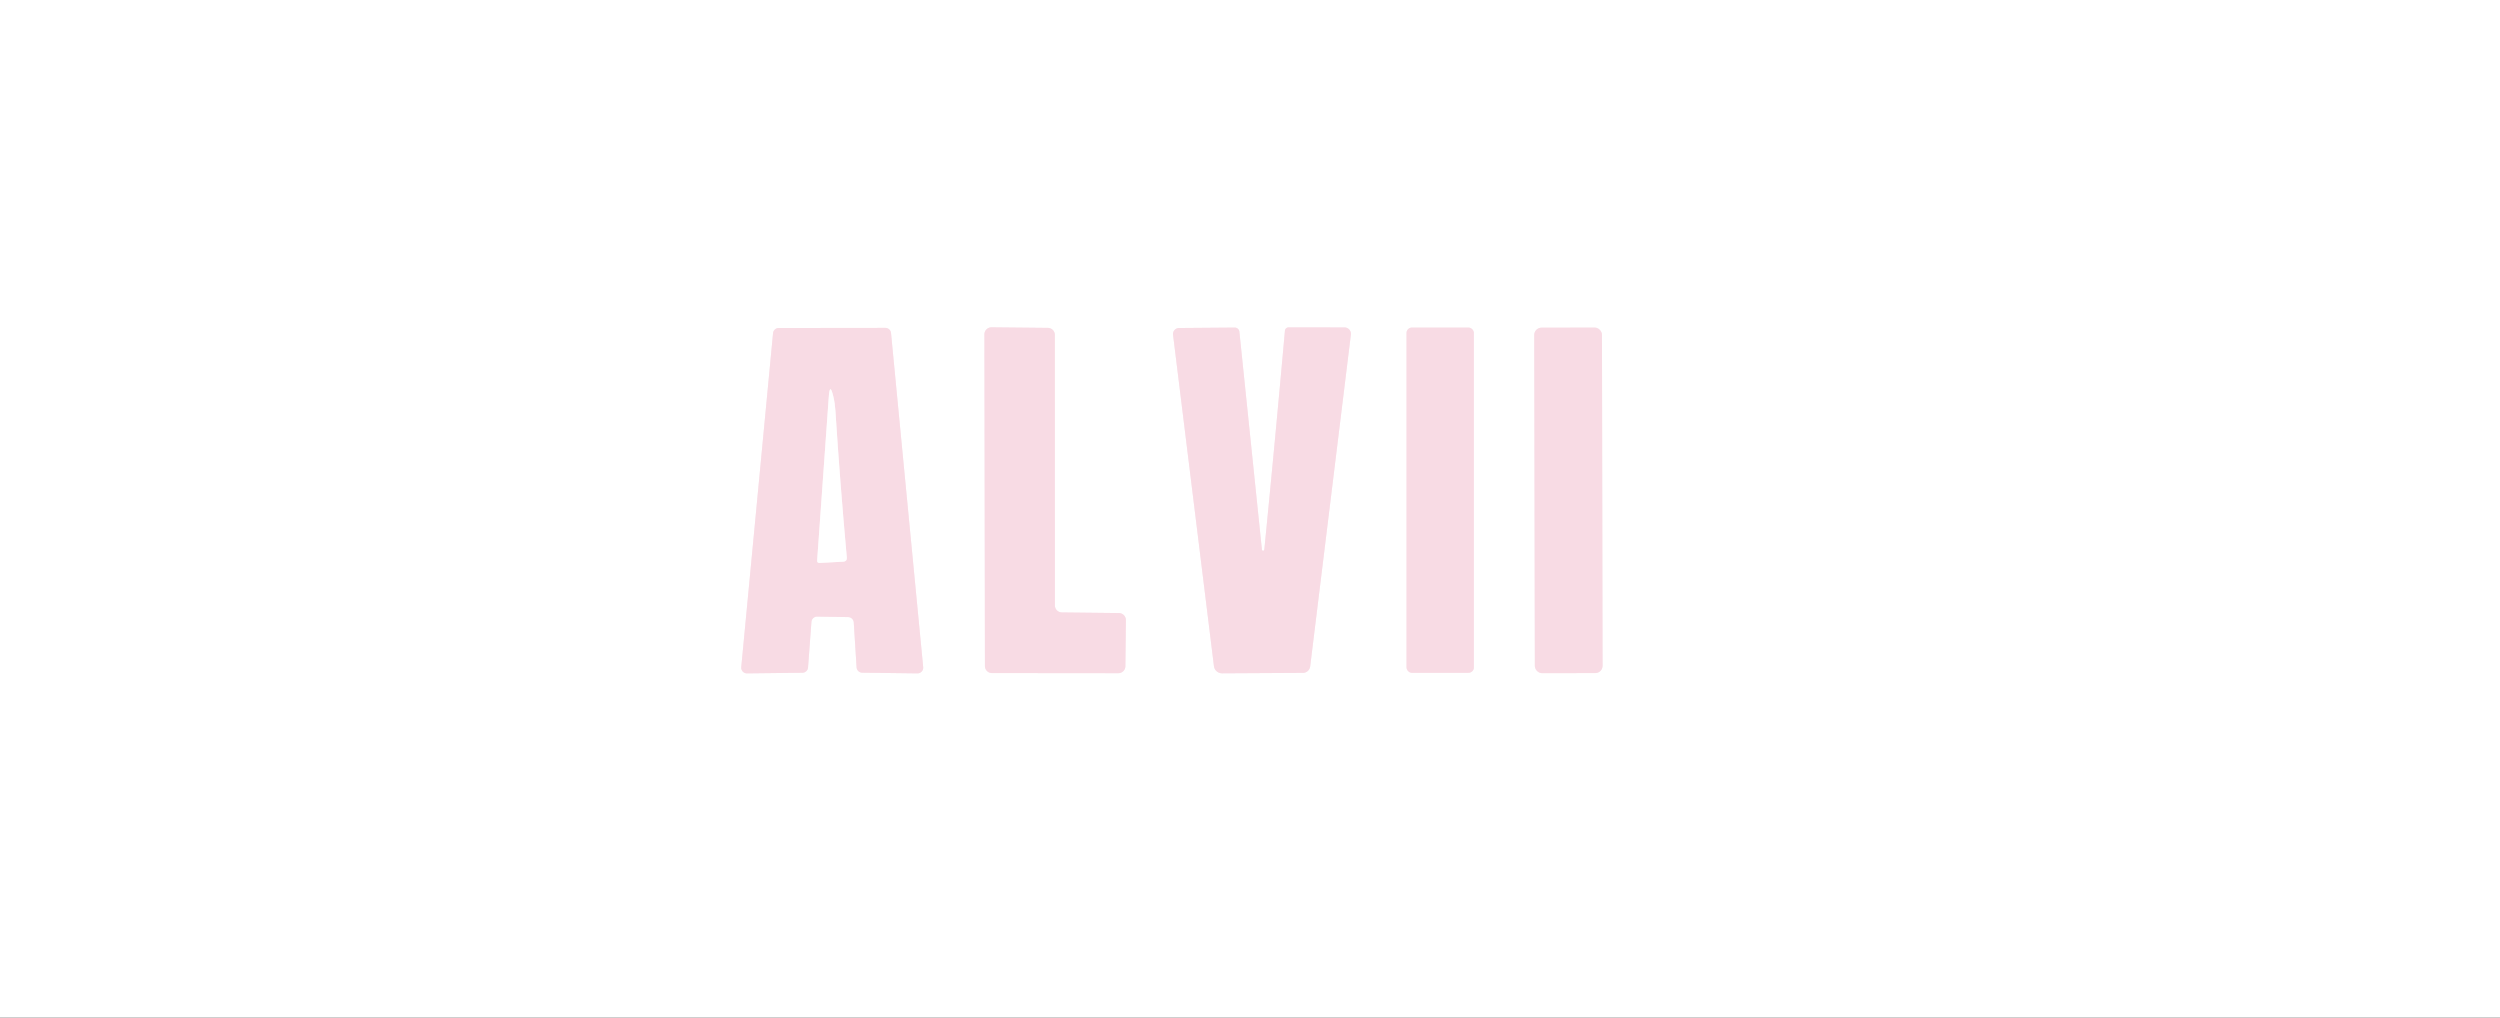 <?xml version="1.0" encoding="UTF-8" standalone="no"?>
<!DOCTYPE svg PUBLIC "-//W3C//DTD SVG 1.1//EN" "http://www.w3.org/Graphics/SVG/1.1/DTD/svg11.dtd">
<svg xmlns="http://www.w3.org/2000/svg" version="1.1" viewBox="0.00 0.00 398.00 162.00">
<rect x="0.00" y="0.00" width="398.00" height="162.00" fill="#333333" stroke="none"/>
<g stroke-width="2.00" fill="none" stroke-linecap="butt">
<path stroke="#fcedf2" vector-effect="non-scaling-stroke" d="
  M 179.24 98.73
  A 1.12 1.12 0.0 0 0 178.13 97.60
  L 169.05 97.50
  A 1.12 1.12 0.0 0 1 167.94 96.38
  L 167.93 53.32
  A 1.12 1.12 0.0 0 0 166.82 52.20
  L 157.85 52.11
  A 1.12 1.12 0.0 0 0 156.72 53.23
  L 156.80 106.03
  A 1.12 1.12 0.0 0 0 157.92 107.15
  L 178.04 107.17
  A 1.12 1.12 0.0 0 0 179.16 106.06
  L 179.24 98.73"
/>
<path stroke="#fcedf2" vector-effect="non-scaling-stroke" d="
  M 200.90 87.53
  L 197.31 52.82
  A 0.75 0.75 0.0 0 0 196.55 52.15
  L 187.70 52.22
  A 0.97 0.96 -3.7 0 0 186.75 53.30
  L 193.26 106.05
  A 1.31 1.30 -3.5 0 0 194.56 107.19
  L 207.42 107.12
  A 1.18 1.17 -86.4 0 0 208.58 106.09
  L 215.06 53.27
  A 1.02 1.02 0.0 0 0 214.05 52.13
  L 205.15 52.12
  A 0.59 0.58 -86.8 0 0 204.56 52.66
  Q 202.96 70.55 201.29 87.40
  Q 201.28 87.51 201.22 87.61
  Q 201.14 87.73 200.99 87.65
  Q 200.91 87.61 200.90 87.53"
/>
<path stroke="#fcedf2" vector-effect="non-scaling-stroke" d="
  M 234.64 53.01
  A 0.86 0.86 0.0 0 0 233.78 52.15
  L 224.78 52.15
  A 0.86 0.86 0.0 0 0 223.92 53.01
  L 223.92 106.25
  A 0.86 0.86 0.0 0 0 224.78 107.11
  L 233.78 107.11
  A 0.86 0.86 0.0 0 0 234.64 106.25
  L 234.64 53.01"
/>
<path stroke="#fcedf2" vector-effect="non-scaling-stroke" d="
  M 129.18 99.00
  A 0.91 0.91 0.0 0 1 130.10 98.16
  L 135.03 98.24
  A 0.91 0.91 0.0 0 1 135.92 99.10
  L 136.37 106.24
  A 0.91 0.91 0.0 0 0 137.26 107.09
  L 146.06 107.20
  A 0.91 0.91 0.0 0 0 146.97 106.20
  L 141.85 53.02
  A 0.91 0.91 0.0 0 0 140.94 52.20
  L 123.98 52.22
  A 0.91 0.91 0.0 0 0 123.07 53.04
  L 118.01 106.20
  A 0.91 0.91 0.0 0 0 118.92 107.20
  L 127.74 107.10
  A 0.91 0.91 0.0 0 0 128.64 106.26
  L 129.18 99.00"
/>
<path stroke="#fcedf2" vector-effect="non-scaling-stroke" d="
  M 255.034 53.311
  A 1.16 1.16 0.0 0 0 253.872 52.153
  L 245.412 52.167
  A 1.16 1.16 0.0 0 0 244.254 53.329
  L 244.346 106.009
  A 1.16 1.16 0.0 0 0 245.508 107.167
  L 253.968 107.153
  A 1.16 1.16 0.0 0 0 255.126 105.991
  L 255.034 53.311"
/>
<path stroke="#fcedf2" vector-effect="non-scaling-stroke" d="
  M 133.00 65.42
  Q 132.92 64.19 132.67 63.14
  Q 132.11 60.77 131.94 63.20
  L 130.09 89.23
  Q 130.07 89.64 130.48 89.62
  L 134.21 89.42
  Q 134.87 89.39 134.81 88.73
  Q 133.73 76.81 133.00 65.42"
/>
</g>
<path fill="#ffffff" d="
  M 0.00 0.00
  L 398.00 0.00
  L 398.00 162.00
  L 0.00 162.00
  L 0.00 0.00
  Z
  M 179.24 98.73
  A 1.12 1.12 0.0 0 0 178.13 97.60
  L 169.05 97.50
  A 1.12 1.12 0.0 0 1 167.94 96.38
  L 167.93 53.32
  A 1.12 1.12 0.0 0 0 166.82 52.20
  L 157.85 52.11
  A 1.12 1.12 0.0 0 0 156.72 53.23
  L 156.80 106.03
  A 1.12 1.12 0.0 0 0 157.92 107.15
  L 178.04 107.17
  A 1.12 1.12 0.0 0 0 179.16 106.06
  L 179.24 98.73
  Z
  M 200.90 87.53
  L 197.31 52.82
  A 0.75 0.75 0.0 0 0 196.55 52.15
  L 187.70 52.22
  A 0.97 0.96 -3.7 0 0 186.75 53.30
  L 193.26 106.05
  A 1.31 1.30 -3.5 0 0 194.56 107.19
  L 207.42 107.12
  A 1.18 1.17 -86.4 0 0 208.58 106.09
  L 215.06 53.27
  A 1.02 1.02 0.0 0 0 214.05 52.13
  L 205.15 52.12
  A 0.59 0.58 -86.8 0 0 204.56 52.66
  Q 202.96 70.55 201.29 87.40
  Q 201.28 87.51 201.22 87.61
  Q 201.14 87.73 200.99 87.65
  Q 200.91 87.61 200.90 87.53
  Z
  M 234.64 53.01
  A 0.86 0.86 0.0 0 0 233.78 52.15
  L 224.78 52.15
  A 0.86 0.86 0.0 0 0 223.92 53.01
  L 223.92 106.25
  A 0.86 0.86 0.0 0 0 224.78 107.11
  L 233.78 107.11
  A 0.86 0.86 0.0 0 0 234.64 106.25
  L 234.64 53.01
  Z
  M 129.18 99.00
  A 0.91 0.91 0.0 0 1 130.10 98.16
  L 135.03 98.24
  A 0.91 0.91 0.0 0 1 135.92 99.10
  L 136.37 106.24
  A 0.91 0.91 0.0 0 0 137.26 107.09
  L 146.06 107.20
  A 0.91 0.91 0.0 0 0 146.97 106.20
  L 141.85 53.02
  A 0.91 0.91 0.0 0 0 140.94 52.20
  L 123.98 52.22
  A 0.91 0.91 0.0 0 0 123.07 53.04
  L 118.01 106.20
  A 0.91 0.91 0.0 0 0 118.92 107.20
  L 127.74 107.10
  A 0.91 0.91 0.0 0 0 128.64 106.26
  L 129.18 99.00
  Z
  M 255.034 53.311
  A 1.16 1.16 0.0 0 0 253.872 52.153
  L 245.412 52.167
  A 1.16 1.16 0.0 0 0 244.254 53.329
  L 244.346 106.009
  A 1.16 1.16 0.0 0 0 245.508 107.167
  L 253.968 107.153
  A 1.16 1.16 0.0 0 0 255.126 105.991
  L 255.034 53.311
  Z"
/>
<path fill="#f8dbe4" d="
  M 179.24 98.73
  L 179.16 106.06
  A 1.12 1.12 0.0 0 1 178.04 107.17
  L 157.92 107.15
  A 1.12 1.12 0.0 0 1 156.80 106.03
  L 156.72 53.23
  A 1.12 1.12 0.0 0 1 157.85 52.11
  L 166.82 52.20
  A 1.12 1.12 0.0 0 1 167.93 53.32
  L 167.94 96.38
  A 1.12 1.12 0.0 0 0 169.05 97.50
  L 178.13 97.60
  A 1.12 1.12 0.0 0 1 179.24 98.73
  Z"
/>
<path fill="#f8dbe4" d="
  M 200.99 87.65
  Q 201.14 87.73 201.22 87.61
  Q 201.28 87.51 201.29 87.40
  Q 202.96 70.55 204.56 52.66
  A 0.59 0.58 -86.8 0 1 205.15 52.12
  L 214.05 52.13
  A 1.02 1.02 0.0 0 1 215.06 53.27
  L 208.58 106.09
  A 1.18 1.17 -86.4 0 1 207.42 107.12
  L 194.56 107.19
  A 1.31 1.30 -3.5 0 1 193.26 106.05
  L 186.75 53.30
  A 0.97 0.96 -3.7 0 1 187.70 52.22
  L 196.55 52.15
  A 0.75 0.75 0.0 0 1 197.31 52.82
  L 200.90 87.53
  Q 200.91 87.61 200.99 87.65
  Z"
/>
<rect fill="#f8dbe4" x="223.92" y="52.15" width="10.72" height="54.96" rx="0.86"/>
<path fill="#f8dbe4" d="
  M 129.18 99.00
  L 128.64 106.26
  A 0.91 0.91 0.0 0 1 127.74 107.10
  L 118.92 107.20
  A 0.91 0.91 0.0 0 1 118.01 106.20
  L 123.07 53.04
  A 0.91 0.91 0.0 0 1 123.98 52.22
  L 140.94 52.20
  A 0.91 0.91 0.0 0 1 141.85 53.02
  L 146.97 106.20
  A 0.91 0.91 0.0 0 1 146.06 107.20
  L 137.26 107.09
  A 0.91 0.91 0.0 0 1 136.37 106.24
  L 135.92 99.10
  A 0.91 0.91 0.0 0 0 135.03 98.24
  L 130.10 98.16
  A 0.91 0.91 0.0 0 0 129.18 99.00
  Z
  M 133.00 65.42
  Q 132.92 64.19 132.67 63.14
  Q 132.11 60.77 131.94 63.20
  L 130.09 89.23
  Q 130.07 89.64 130.48 89.62
  L 134.21 89.42
  Q 134.87 89.39 134.81 88.73
  Q 133.73 76.81 133.00 65.42
  Z"
/>
<rect fill="#f8dbe4" x="-5.39" y="-27.50" transform="translate(249.69,79.66) rotate(-0.1)" width="10.78" height="55.00" rx="1.16"/>
<path fill="#ffffff" d="
  M 133.00 65.42
  Q 133.73 76.81 134.81 88.73
  Q 134.87 89.39 134.21 89.42
  L 130.48 89.62
  Q 130.07 89.64 130.09 89.23
  L 131.94 63.20
  Q 132.11 60.77 132.67 63.14
  Q 132.92 64.19 133.00 65.42
  Z"
/>
</svg>
